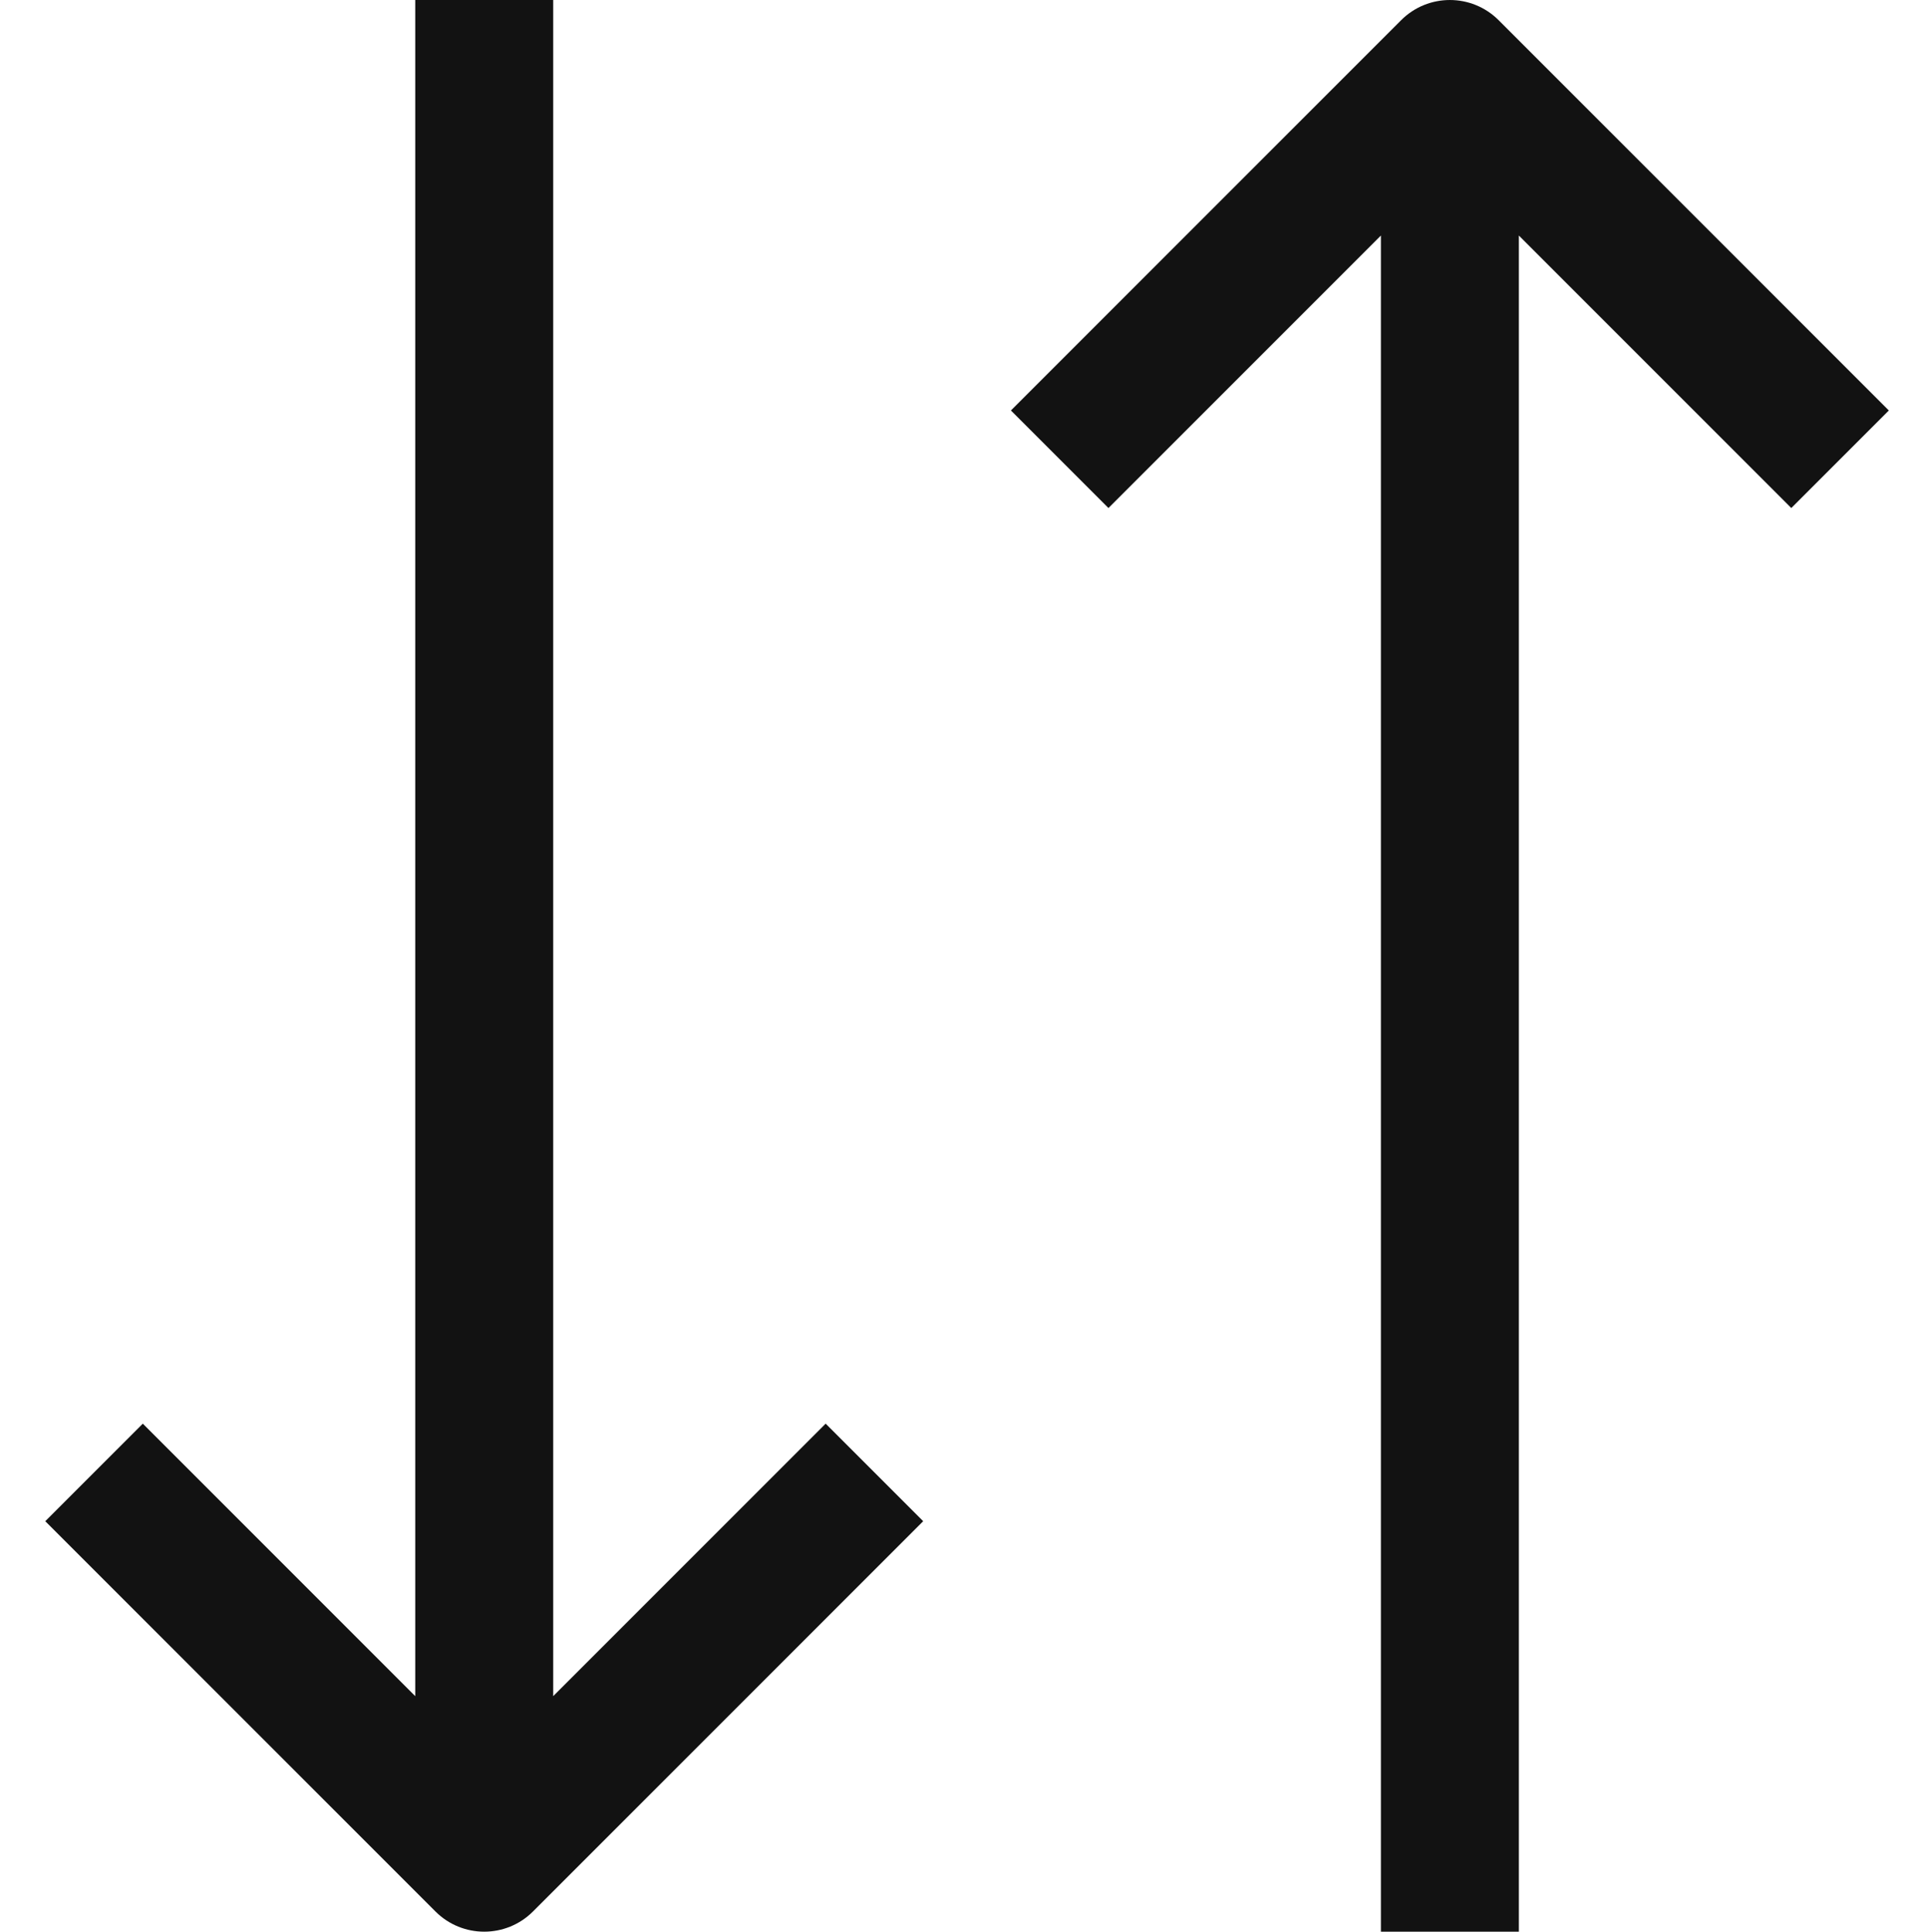<!-- icon666.com - MILLIONS OF FREE VECTOR ICONS --><svg viewBox="-10 0 447 448" xmlns="http://www.w3.org/2000/svg" fill="#12121299"><path d="m118.324 393.375v-393.375h-32v393.375l-63.199-63.199-22.625 22.625 90.512 90.512c6.25 6.246 16.375 6.246 22.625 0l90.512-90.512-22.625-22.625zm0 0"></path><path d="m428.148 95.199-90.512-90.512c-6.25-6.246-16.375-6.246-22.625 0l-90.512 90.512 22.625 22.625 63.199-63.199v393.375h32v-393.375l63.199 63.199zm0 0"></path></svg>
